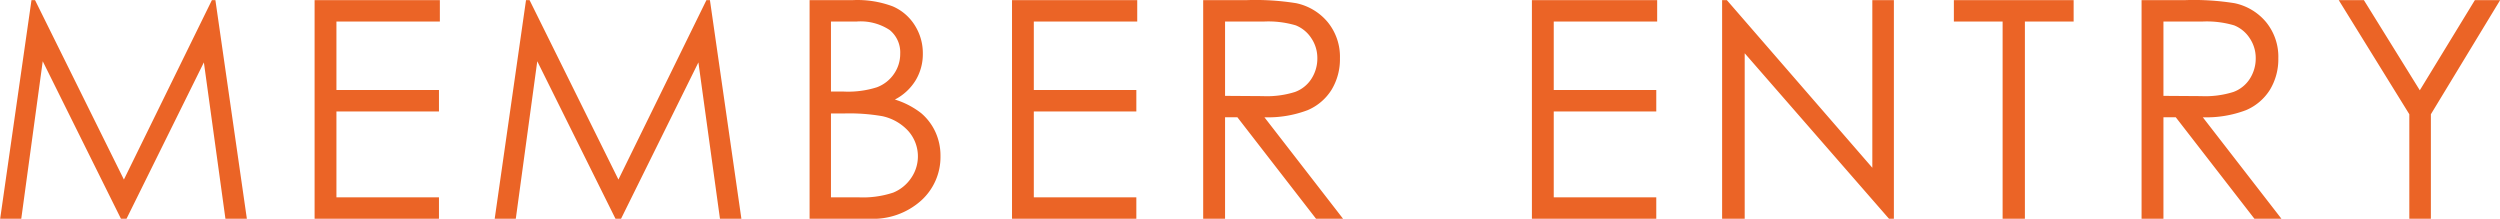 <svg xmlns="http://www.w3.org/2000/svg" width="197.156" height="17.25" viewBox="0 0 197.156 17.25">
  <defs>
    <style>
      .cls-1 {
        fill: #eb6426;
        fill-rule: evenodd;
      }
    </style>
  </defs>
  <path id="head_entry.svg" class="cls-1" d="M703.677,5763l1.693-12.42,6.168,12.42h0.44l6.1-12.33,1.7,12.33h1.69l-2.481-17.24h-0.276l-6.94,14.15-7.008-14.15h-0.28L702.013,5763h1.664Zm23.133,0h9.808v-1.69h-8.086v-6.77h8.086v-1.69h-8.086v-5.4h8.156v-1.69H726.81V5763Zm15.867,0,1.693-12.42,6.168,12.42h0.44l6.1-12.33,1.7,12.33h1.69l-2.481-17.24h-0.276l-6.94,14.15-7.008-14.15h-0.28L741.013,5763h1.664Zm23.168,0h4.734a5.671,5.671,0,0,0,4.072-1.44,4.624,4.624,0,0,0,1.518-3.51,4.469,4.469,0,0,0-.4-1.89,4.312,4.312,0,0,0-1.128-1.49,6.471,6.471,0,0,0-2.068-1.07,4.143,4.143,0,0,0,1.645-1.53,4.008,4.008,0,0,0,.559-2.09,4.1,4.1,0,0,0-.638-2.24,3.84,3.84,0,0,0-1.74-1.49,7.957,7.957,0,0,0-3.153-.49h-3.4V5763Zm3.684-15.55a4.161,4.161,0,0,1,2.636.67,2.269,2.269,0,0,1,.828,1.86,2.759,2.759,0,0,1-.493,1.6,2.826,2.826,0,0,1-1.339,1.05,7.5,7.5,0,0,1-2.642.34h-0.987v-5.52h2Zm-1.022,7.25a15.152,15.152,0,0,1,3.065.21,3.867,3.867,0,0,1,2.065,1.18,3.009,3.009,0,0,1,.217,3.7,3.126,3.126,0,0,1-1.415,1.15,7.57,7.57,0,0,1-2.77.37h-2.137v-6.61h0.975Zm13.3,8.3h9.808v-1.69h-8.086v-6.77h8.086v-1.69h-8.086v-5.4h8.156v-1.69H781.81V5763Zm15.082,0h1.722v-8h0.974l6.2,8h2.131l-6.2-8a8.8,8.8,0,0,0,3.4-.56,4.119,4.119,0,0,0,1.893-1.61,4.636,4.636,0,0,0,.662-2.48,4.31,4.31,0,0,0-.961-2.85,4.408,4.408,0,0,0-2.5-1.5,20.357,20.357,0,0,0-3.891-.24h-3.433V5763Zm4.762-15.55a7.6,7.6,0,0,1,2.536.3,2.628,2.628,0,0,1,1.232,1.02,2.787,2.787,0,0,1,.47,1.57,2.953,2.953,0,0,1-.464,1.62,2.6,2.6,0,0,1-1.291,1.04,7.347,7.347,0,0,1-2.553.33l-2.97-.02v-5.86h3.04ZM822.81,5763h9.808v-1.69h-8.086v-6.77h8.086v-1.69h-8.086v-5.4h8.156v-1.69H822.81V5763Zm16.781,0v-13.05L850.97,5763h0.386v-17.24h-1.7v13.22l-11.472-13.22H837.81V5763h1.781Zm20.34-15.55V5763h1.757v-15.55h3.844v-1.69h-9.445v1.69h3.844ZM870.892,5763h1.722v-8h0.974l6.2,8h2.131l-6.2-8a8.8,8.8,0,0,0,3.4-.56,4.119,4.119,0,0,0,1.893-1.61,4.636,4.636,0,0,0,.662-2.48,4.31,4.31,0,0,0-.961-2.85,4.408,4.408,0,0,0-2.5-1.5,20.357,20.357,0,0,0-3.891-.24h-3.433V5763Zm4.762-15.55a7.6,7.6,0,0,1,2.536.3,2.628,2.628,0,0,1,1.232,1.02,2.787,2.787,0,0,1,.47,1.57,2.953,2.953,0,0,1-.464,1.62,2.6,2.6,0,0,1-1.291,1.04,7.347,7.347,0,0,1-2.553.33l-2.97-.02v-5.86h3.04Zm16.351,7.31V5763h1.7v-8.24l5.461-9h-1.992l-4.342,7.11-4.41-7.11h-1.983Z" transform="translate(-702 -5745.75)"/>
</svg>
